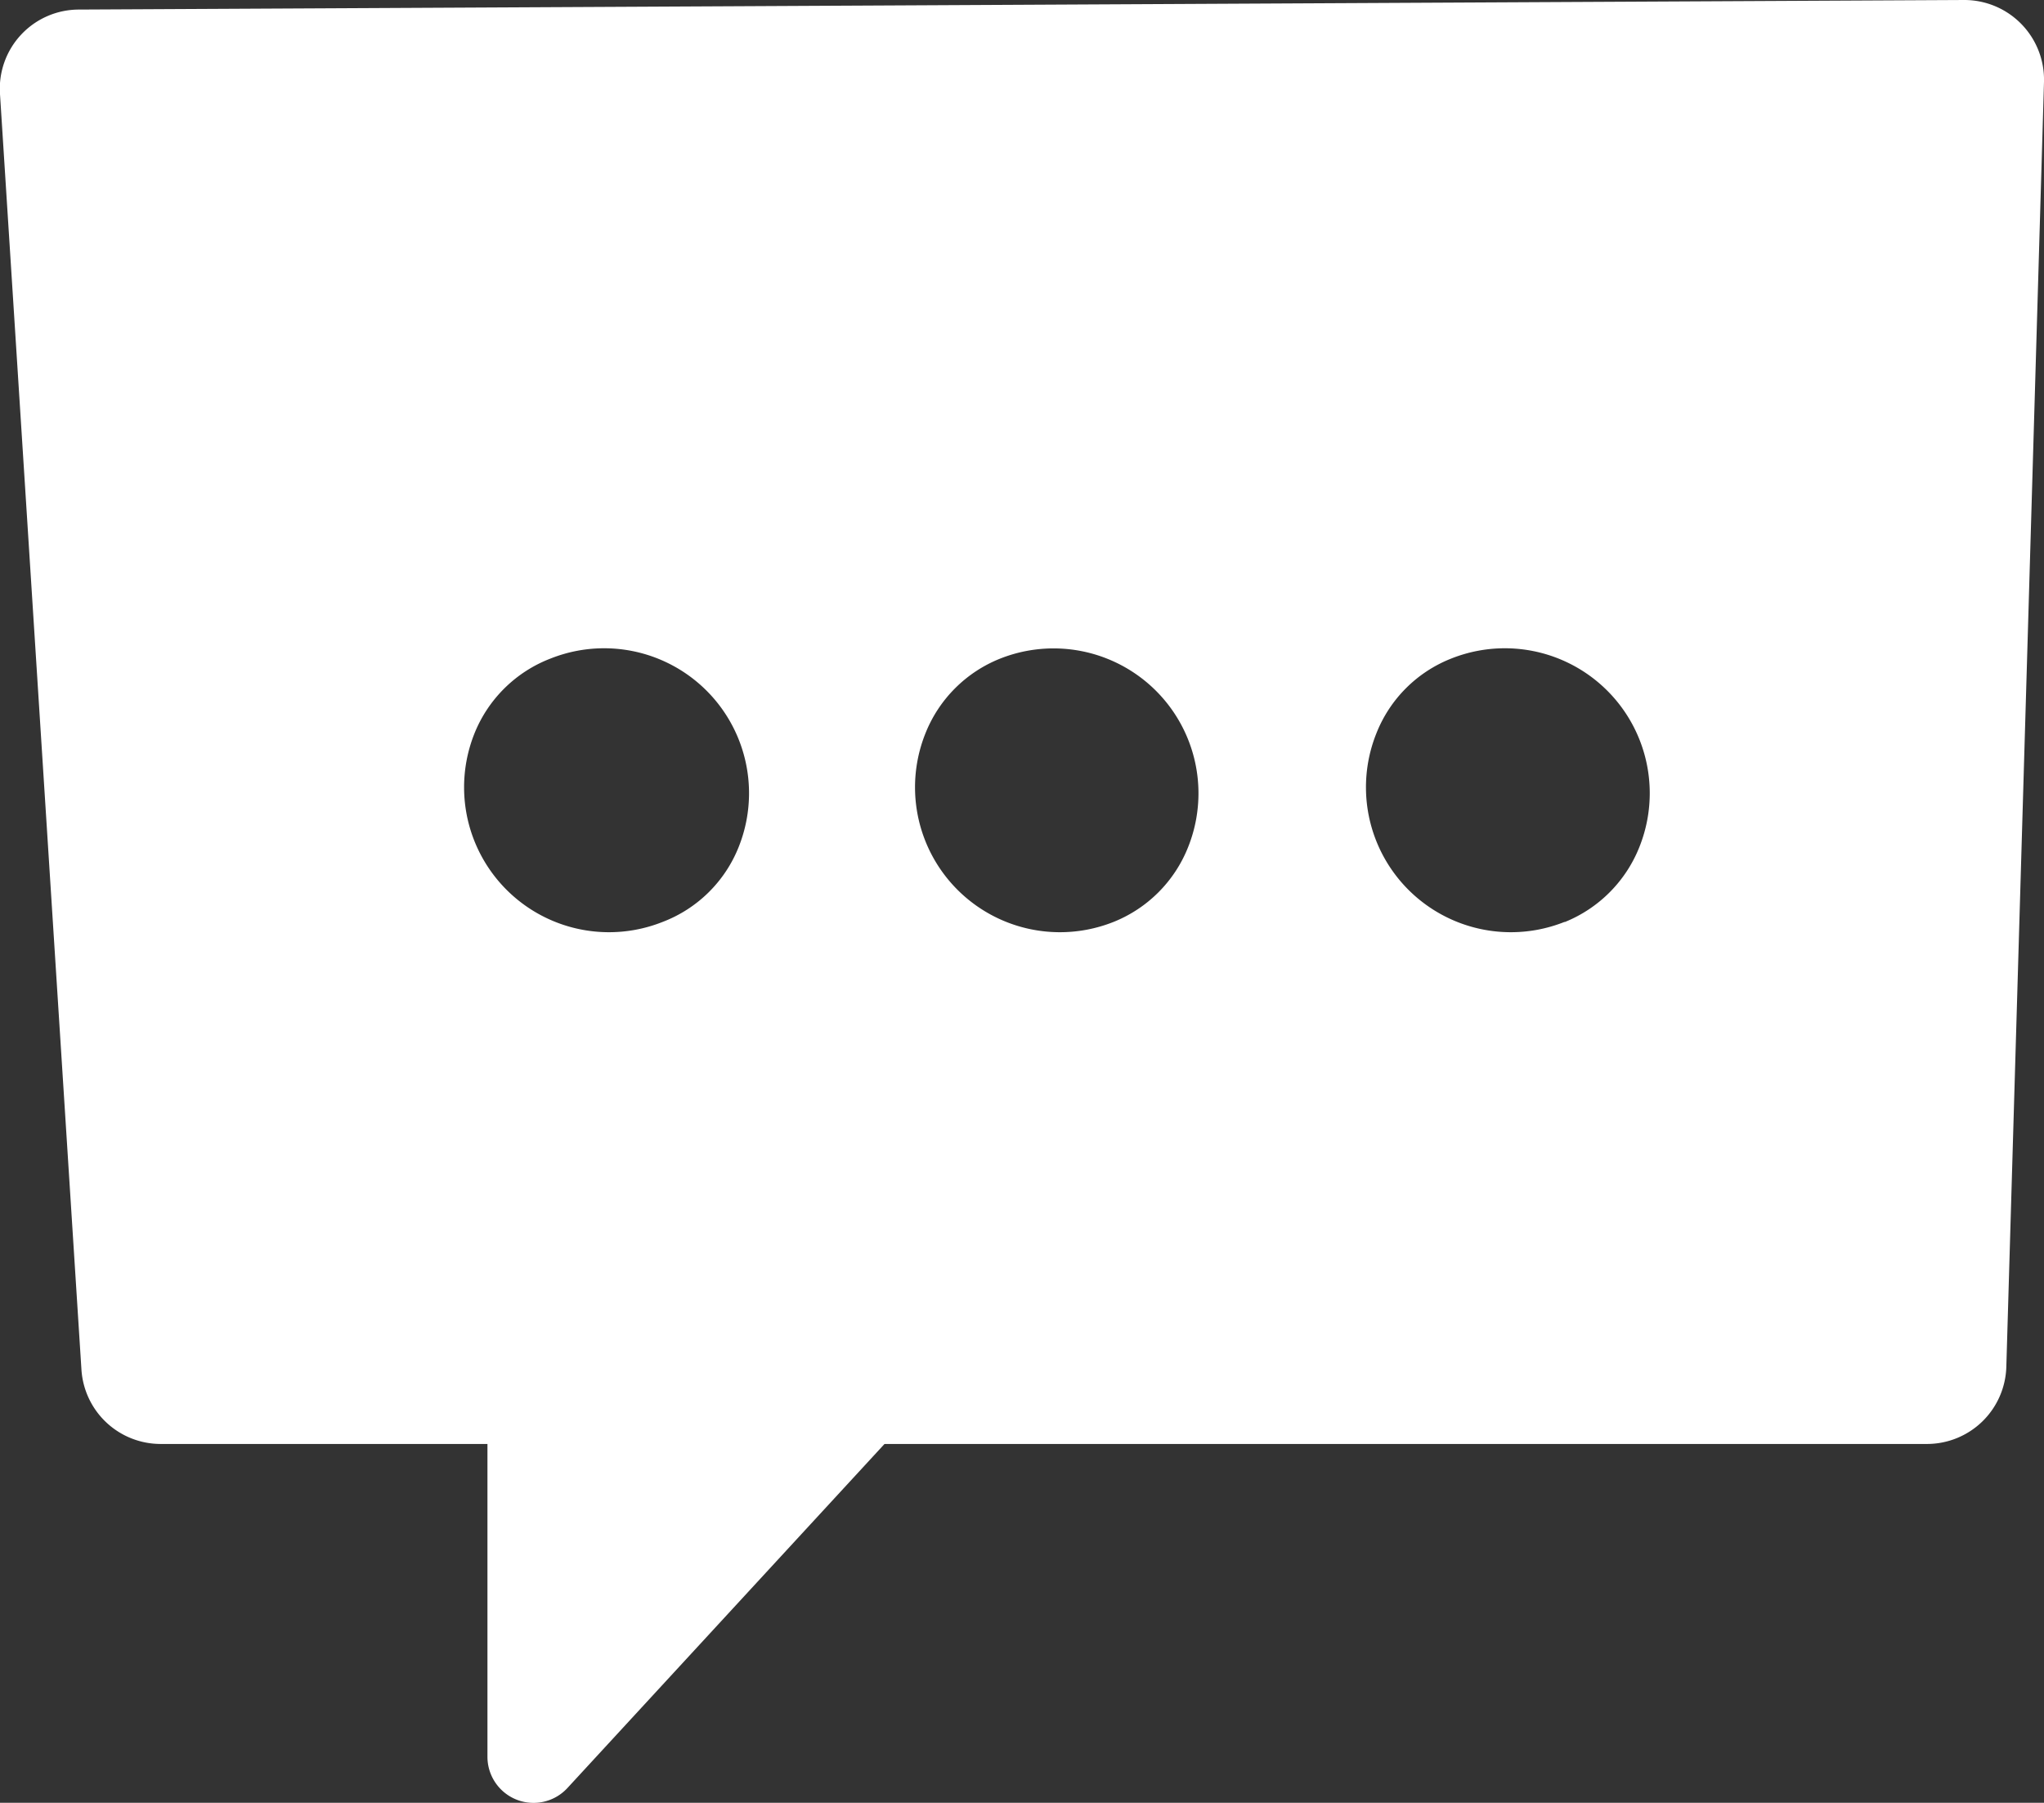 <svg xmlns="http://www.w3.org/2000/svg" viewBox="0 0 70.53 62.2"><rect x="0" y="0" width="70.53" height="62.2" fill="#333333" stroke="none"/><defs><style>.cls-1{fill:#fff;}</style></defs><title>picto_contact</title><g id="Calque_2" data-name="Calque 2"><g id="Layer_1" data-name="Layer 1"><path class="cls-1" d="M16.82,47.51v13.1a1.59,1.59,0,0,0,2.76,1.08L32.65,47.51Z"/><path class="cls-1" d="M67.77,0,2.73.33A2.73,2.73,0,0,0,0,3.25l2.81,44a2.74,2.74,0,0,0,2.74,2.57H66.49a2.74,2.74,0,0,0,2.74-2.66l1.3-44.34A2.75,2.75,0,0,0,67.77,0ZM22.86,31.81a5,5,0,0,1-6.49-6.5A4.61,4.61,0,0,1,19,22.72a5,5,0,0,1,6.49,6.5A4.58,4.58,0,0,1,22.86,31.81Zm15.56,0a5,5,0,0,1-6.49-6.5,4.61,4.61,0,0,1,2.59-2.59A5,5,0,0,1,41,29.22,4.61,4.61,0,0,1,38.42,31.81Zm15.56,0a5,5,0,0,1-6.49-6.5,4.58,4.58,0,0,1,2.59-2.59,5,5,0,0,1,6.49,6.5A4.64,4.64,0,0,1,54,31.81Z"/></g></g></svg>